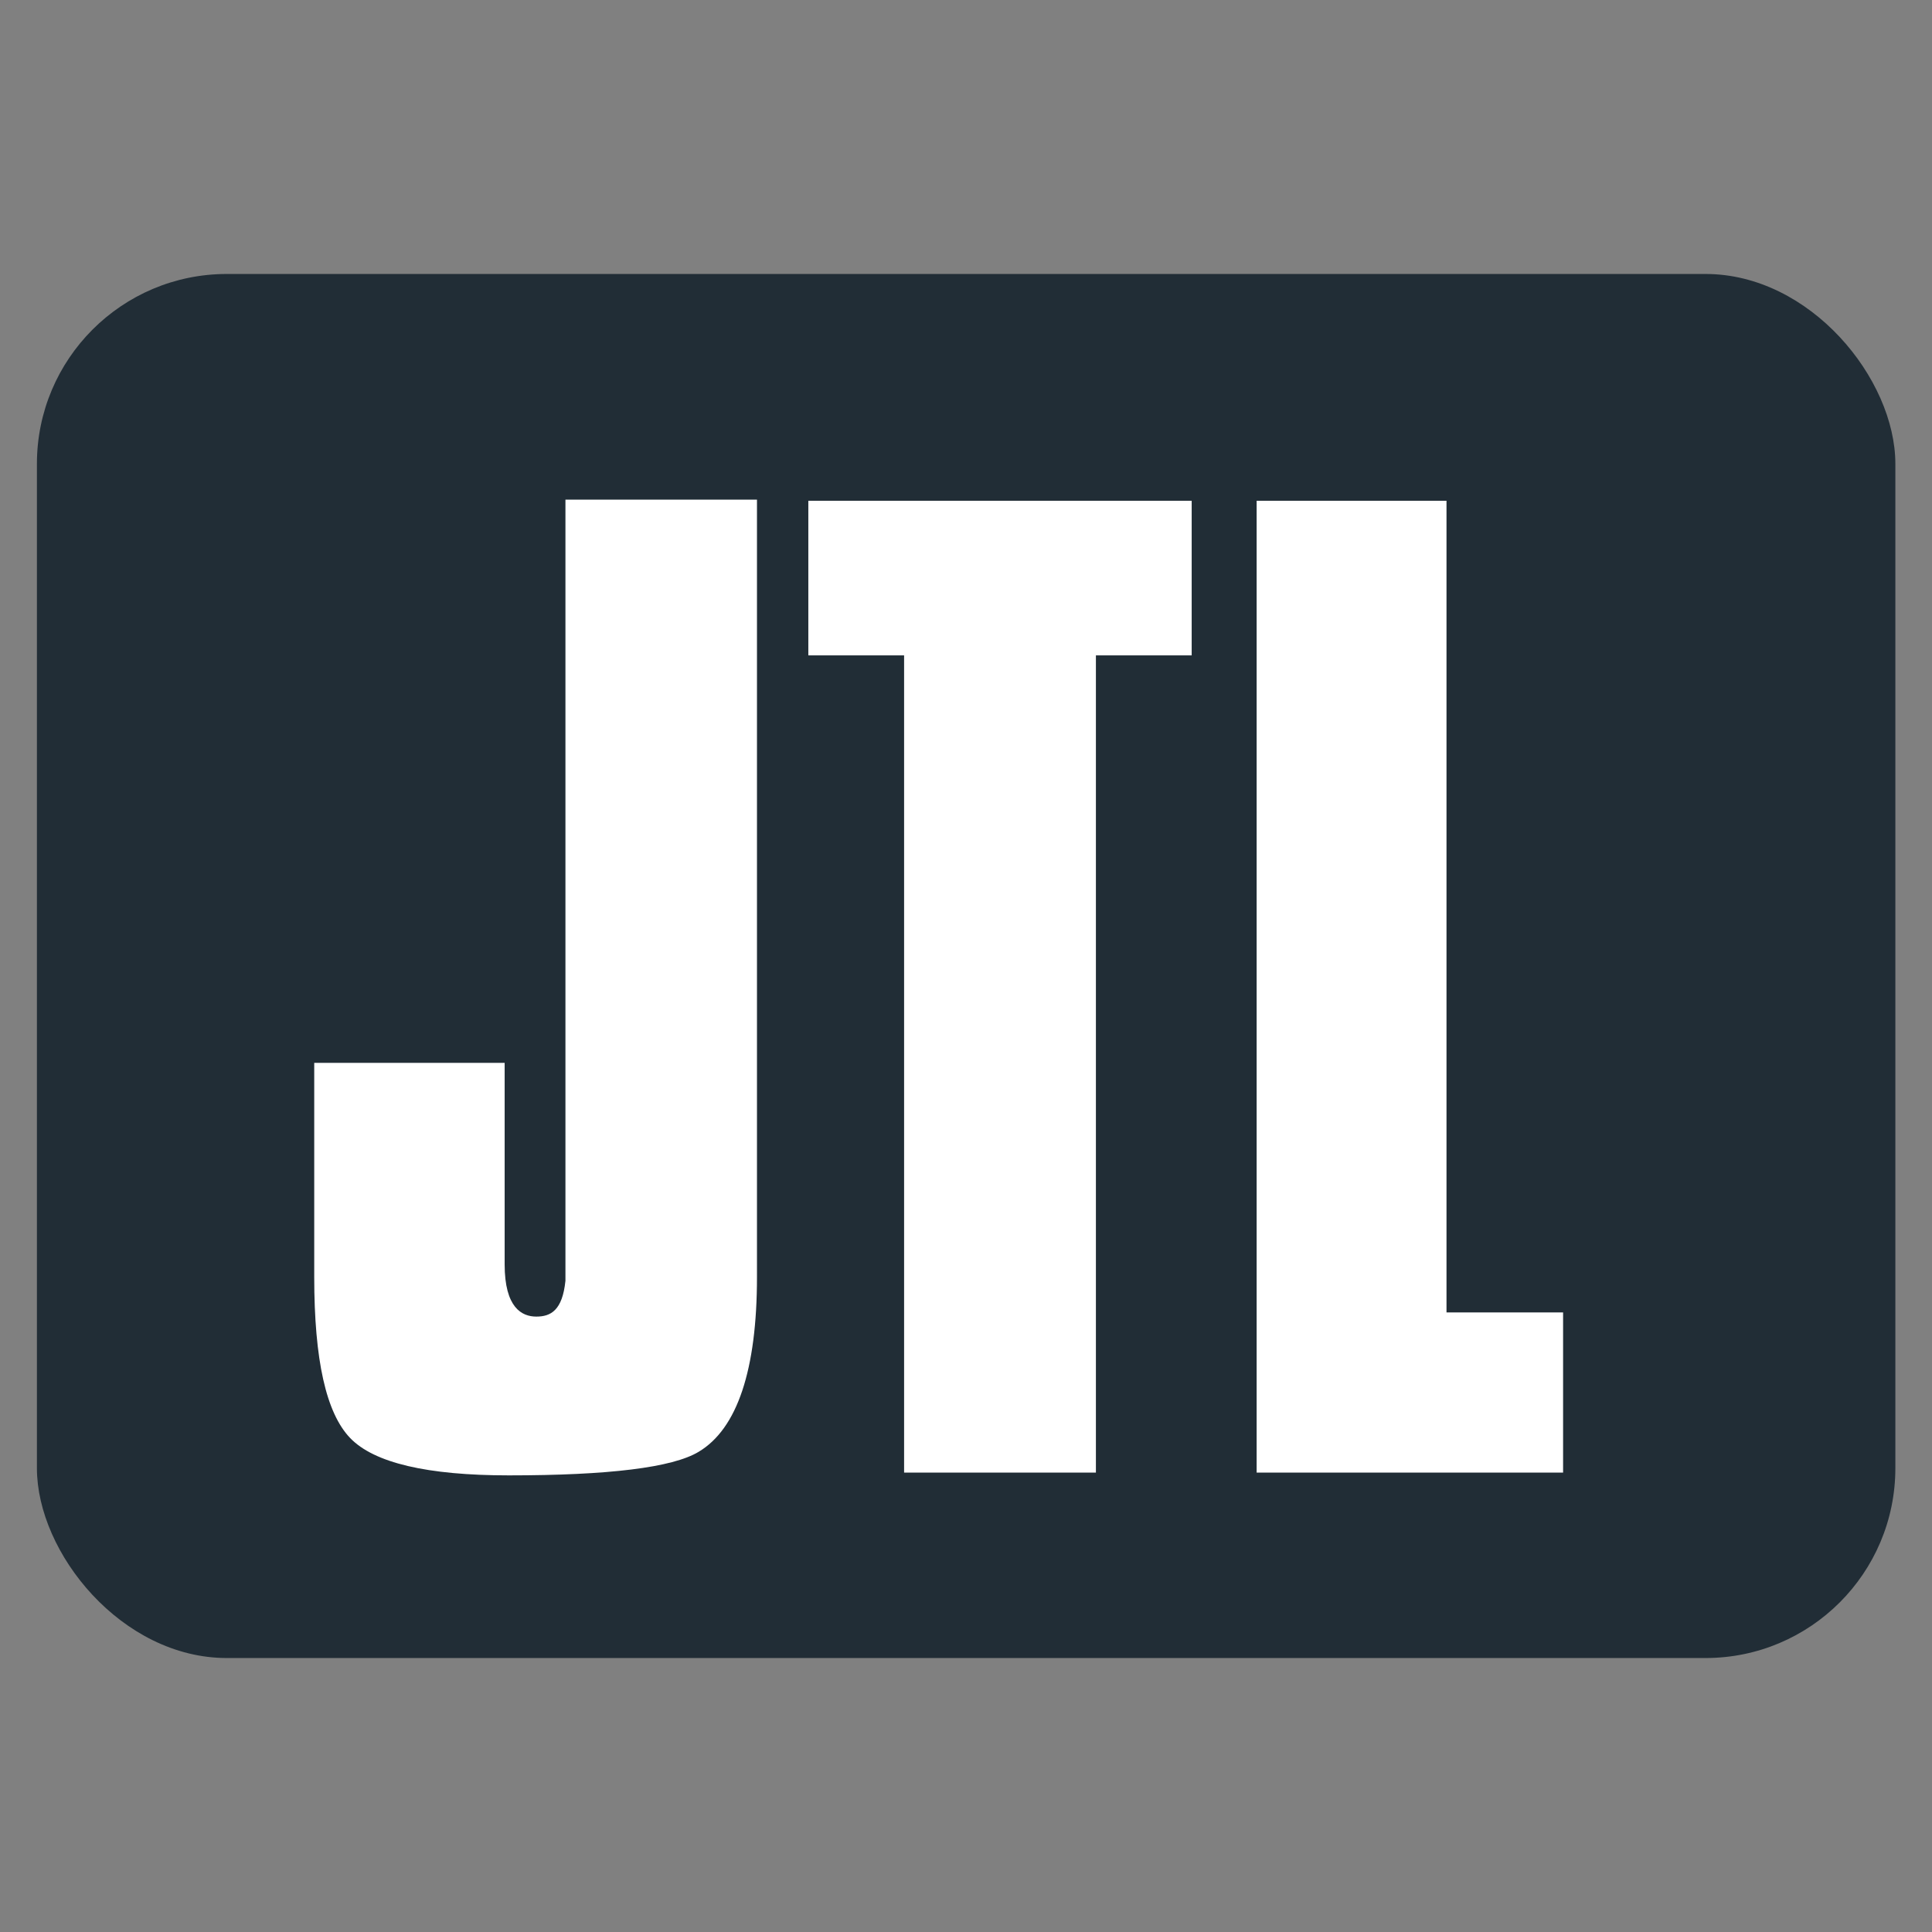 <svg id="Ebene_1" data-name="Ebene 1" xmlns="http://www.w3.org/2000/svg" viewBox="0 0 69.6 69.6"><rect x="0" y="0" width="69.6" height="69.6" fill="#808080" stroke="none"/><defs><style>.cls-1{fill:#212d36;}.cls-2{fill:#fff;}</style></defs><title>icons_kundencenter_neu</title><rect class="cls-1" x="1.33" y="9.87" width="66.95" height="49.86" rx="6.84"/><path class="cls-2" d="M27.27,46c0,3.35-.71,5.47-2.1,6.3-.94.57-3.25.85-6.84.85-2.94,0-4.86-.45-5.72-1.35S11.32,49,11.32,46V38.29h6.86v7.26c0,1.56.62,1.88,1.14,1.88s.94-.22,1.05-1.29V18h6.9Z"/><polygon class="cls-2" points="42.93 23.61 39.48 23.61 39.48 53.05 32.57 53.05 32.57 23.61 29.12 23.61 29.12 18.04 42.93 18.04 42.93 23.61"/><polygon class="cls-2" points="56.31 53.05 45.27 53.05 45.27 18.04 52.11 18.04 52.11 47.28 56.31 47.28 56.31 53.05"/></svg>